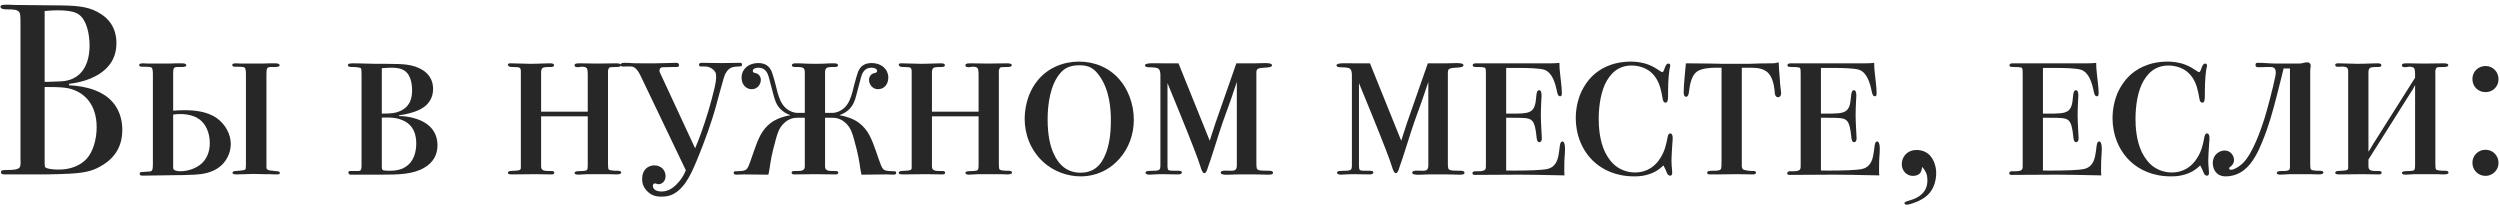 <?xml version="1.0" encoding="UTF-8"?> <svg xmlns="http://www.w3.org/2000/svg" width="430" height="36" viewBox="0 0 430 36" fill="none"> <path d="M11.879 14.418C13.013 14.292 16.037 13.83 18.095 11.94C19.103 11.016 20.027 9.63 20.027 7.446C20.027 4.548 18.473 3.12 17.423 2.448C15.617 1.23 13.685 0.978 10.661 0.936L2.471 0.852C2.177 0.852 1.883 0.81 1.589 0.81C1.421 0.81 1.295 0.81 1.127 0.81C0.707 0.81 0.077 0.81 0.077 1.146C0.077 1.608 0.875 1.608 1.211 1.608C2.345 1.608 3.059 1.65 3.353 2.154C3.437 2.28 3.437 2.448 3.479 2.574C3.521 2.952 3.521 3.372 3.521 4.296V27.018C3.521 28.824 3.941 29.244 1.001 29.244C0.497 29.244 0.161 29.286 0.161 29.622C0.161 29.916 0.413 30 0.875 30H5.999C7.259 30 8.561 30 9.821 29.958C12.593 29.874 14.609 29.79 16.247 29.118C16.541 28.992 16.835 28.866 17.129 28.698C18.767 27.816 21.035 26.094 21.035 22.356C21.035 19.626 19.859 17.526 17.843 16.266C17.381 15.972 16.919 15.762 16.415 15.552C15.029 15.006 13.307 14.712 11.879 14.67V14.418ZM7.679 1.902C8.855 1.776 9.737 1.776 9.905 1.776C12.173 1.776 13.097 2.154 13.559 2.49C14.861 3.414 15.407 5.724 15.407 7.866C15.407 9.21 15.155 13.83 10.367 13.998L8.057 14.082H7.679V1.902ZM7.679 14.964C8.645 14.964 10.199 14.964 11.165 15.09C11.543 15.132 11.963 15.216 12.341 15.342C14.609 16.056 16.625 18.03 16.625 21.894C16.625 23.994 15.995 26.136 14.861 27.354C13.853 28.446 12.173 29.118 10.409 29.16C8.561 29.202 8.015 28.908 7.931 28.866C7.679 28.74 7.679 28.698 7.679 27.48V14.964ZM33.522 30.042C34.95 29.958 36.336 29.706 37.553 28.866C38.94 27.9 39.696 26.304 39.696 24.75C39.696 23.154 38.813 21.39 37.26 20.298C35.58 19.122 33.312 18.954 31.715 18.954C31.002 18.954 30.329 18.996 29.784 19.038V12.864C29.784 12.066 29.826 11.814 29.951 11.688C30.078 11.52 30.413 11.52 30.623 11.52C31.044 11.52 32.051 11.604 32.051 11.226C32.051 11.142 31.968 10.89 31.38 10.89H30.329C29.951 10.89 29.573 10.932 29.195 10.932C29.154 10.932 29.07 10.932 29.027 10.932H25.668C25.584 10.932 25.541 10.932 25.457 10.932C25.163 10.932 24.869 10.89 24.576 10.89C23.945 10.89 23.945 11.1 23.945 11.184C23.945 11.478 24.323 11.478 24.491 11.478C25.709 11.478 25.962 11.52 26.087 11.646C26.297 11.814 26.297 12.57 26.297 12.696V28.278C26.297 29.244 26.172 29.454 25.752 29.496L24.534 29.58C24.282 29.58 24.029 29.58 24.029 29.874C24.029 30.21 24.366 30.21 24.576 30.21C25.625 30.21 29.489 30.126 30.288 30.126C30.791 30.126 32.178 30.126 33.522 30.042ZM29.784 19.71C31.085 19.5 33.017 19.584 34.278 20.508C35.328 21.264 36.084 22.734 36.084 24.624C36.084 26.346 35.411 27.438 34.697 28.11C33.773 28.95 32.346 29.454 31.002 29.454C30.372 29.454 29.784 29.286 29.784 28.908V19.71ZM42.3 28.278C42.3 28.95 42.258 29.076 42.215 29.118C42.047 29.328 41.166 29.37 40.535 29.412C40.367 29.412 39.989 29.454 39.989 29.748C39.989 29.832 40.074 30 40.661 30C41.669 30 42.593 29.916 43.559 29.916C44.148 29.916 44.778 29.958 45.365 29.958H46.458L47.34 30H47.76C47.969 30 48.138 29.916 48.138 29.748C48.138 29.496 47.801 29.454 47.633 29.454C46.584 29.328 46.206 29.328 45.995 29.16C45.828 29.034 45.828 28.866 45.828 28.698V12.864C45.828 12.402 45.828 11.898 45.995 11.688C46.08 11.604 46.163 11.604 46.248 11.562C46.373 11.52 46.541 11.52 46.667 11.52C47.087 11.52 48.096 11.604 48.096 11.226C48.096 11.142 48.011 10.89 47.423 10.89H46.373C45.995 10.89 45.617 10.932 45.239 10.932C45.197 10.932 45.114 10.932 45.072 10.932H41.669C41.586 10.932 41.544 10.932 41.459 10.932C41.166 10.932 40.871 10.89 40.578 10.89C39.947 10.89 39.947 11.1 39.947 11.184C39.947 11.478 40.325 11.478 40.493 11.478C41.712 11.478 41.964 11.52 42.09 11.646C42.3 11.814 42.3 12.57 42.3 12.696V28.278ZM68.612 19.836C69.662 19.71 71.216 19.374 72.308 18.786C72.98 18.45 73.568 17.946 73.946 17.316C74.324 16.728 74.492 16.014 74.492 15.3C74.492 14.418 74.24 13.326 73.232 12.444C71.72 11.142 69.536 11.058 68.654 11.016C67.058 10.974 65.714 10.974 64.454 10.974C62.396 10.932 61.766 10.89 60.884 10.89C60.632 10.89 60.422 10.89 60.17 10.932C60.086 10.932 59.834 10.974 59.834 11.226C59.834 11.52 60.338 11.52 60.506 11.52C60.968 11.52 61.976 11.562 62.102 11.772C62.186 11.898 62.186 12.78 62.186 13.032V28.194C62.186 28.992 62.186 29.412 61.64 29.412H60.422C60.212 29.412 59.918 29.37 59.918 29.706C59.918 29.706 59.96 30.042 60.296 30.042H65.546C68.486 30.042 71.006 30 72.938 28.866C73.694 28.446 74.324 27.858 74.744 27.102C75.08 26.472 75.248 25.758 75.248 25.002C75.248 23.532 74.702 21.936 72.686 20.886C71.468 20.256 69.872 19.962 68.654 19.962L68.612 19.836ZM65.672 11.73C66.218 11.688 66.722 11.646 67.226 11.646C67.646 11.646 68.024 11.646 68.444 11.73C68.948 11.814 69.368 11.982 69.746 12.276C70.586 12.948 70.88 14.292 70.88 15.552C70.88 17.988 69.62 18.744 68.78 19.122C67.982 19.458 67.352 19.542 65.672 19.542V11.73ZM65.672 20.214H66.554C67.31 20.214 67.982 20.256 68.654 20.466C69.158 20.634 69.704 20.844 70.124 21.18C71.216 22.02 71.594 23.28 71.594 24.666C71.594 27.144 70.502 28.278 69.62 28.782C68.948 29.202 68.066 29.37 67.058 29.37C66.092 29.37 65.882 29.286 65.84 29.244C65.672 29.118 65.672 28.824 65.672 28.656V20.214ZM101.093 20.004V28.278C101.093 29.286 101.051 29.37 100.211 29.412C99.623 29.454 98.825 29.37 98.825 29.748C98.825 29.874 98.951 30.042 99.413 30.042C100.001 30.042 100.505 29.958 101.051 29.958C101.135 29.958 101.261 29.958 101.345 29.958H104.453C104.579 29.958 104.663 29.958 104.789 29.958C105.209 29.958 105.629 30 106.049 30C106.763 30 106.847 29.79 106.847 29.706C106.847 29.286 106.133 29.37 105.797 29.37C105.461 29.37 104.831 29.286 104.705 29.16C104.621 29.034 104.579 28.74 104.579 28.32V12.78C104.579 12.486 104.537 12.234 104.621 11.982C104.663 11.856 104.705 11.73 104.789 11.646C104.915 11.52 105.167 11.562 106.091 11.52C106.259 11.52 106.805 11.52 106.805 11.184C106.805 11.142 106.763 10.89 106.091 10.89C104.957 10.89 103.865 10.932 102.731 10.932C101.681 10.932 100.631 10.89 99.623 10.89C98.951 10.89 98.825 11.016 98.825 11.226C98.825 11.352 98.867 11.562 99.371 11.562C99.497 11.562 99.581 11.52 99.707 11.52C99.875 11.478 100.001 11.478 100.169 11.478C100.841 11.478 100.967 11.772 101.009 11.898C101.051 12.066 101.093 12.486 101.093 12.696V19.206H93.071V12.57C93.071 12.276 93.071 11.94 93.281 11.73C93.449 11.562 93.785 11.52 94.793 11.52C94.877 11.52 95.297 11.52 95.297 11.226C95.297 10.89 94.793 10.89 94.541 10.89C93.407 10.89 92.819 10.974 91.139 10.974C90.341 10.974 88.745 10.89 87.863 10.89C87.737 10.89 87.359 10.848 87.359 11.142C87.359 11.226 87.443 11.352 87.527 11.394C87.695 11.52 87.905 11.52 88.073 11.52C88.871 11.562 89.249 11.52 89.417 11.688C89.627 11.898 89.585 12.276 89.585 12.528V28.866C89.585 29.286 89.291 29.328 88.451 29.37C87.989 29.412 87.359 29.328 87.359 29.748C87.359 29.958 87.653 30 88.115 30C89.417 30 90.803 29.958 92.105 29.958C92.945 29.958 93.743 30 94.709 30C94.877 30 95.339 30.042 95.339 29.706C95.339 29.37 94.919 29.412 94.541 29.412C93.785 29.412 93.071 29.412 93.071 28.656V20.004H101.093ZM117.965 29.286C117.713 29.916 117.419 30.42 117.083 30.882C116.663 31.428 116.159 31.974 115.613 32.352C114.983 32.772 114.395 32.94 113.807 32.94C113.009 32.94 112.295 32.646 112.295 31.974C112.295 31.68 112.421 31.554 112.673 31.554C112.925 31.554 112.925 31.68 113.303 31.68C113.807 31.68 114.479 31.218 114.479 30.294C114.479 29.286 113.723 28.446 112.547 28.446C111.455 28.446 110.447 29.202 110.447 30.756C110.447 31.68 110.741 32.268 111.287 32.856C111.959 33.528 112.631 33.822 113.765 33.822C114.941 33.822 115.823 33.528 116.747 32.73C117.755 31.848 118.385 30.756 118.973 29.58C119.981 27.48 121.703 23.028 122.543 20.298C123.257 18.072 123.467 16.938 124.265 14.208C124.517 13.326 124.643 12.654 125.231 12.024C125.735 11.52 126.197 11.478 126.995 11.436C127.457 11.394 127.625 11.436 127.625 11.142C127.625 10.806 127.457 10.806 127.289 10.806C126.155 10.806 125.231 10.848 124.265 10.848C123.131 10.848 121.955 10.806 120.695 10.806C120.569 10.806 120.233 10.806 120.233 11.142C120.233 11.478 120.569 11.436 120.653 11.436H121.367C121.829 11.436 122.333 11.688 122.627 11.94C123.089 12.318 123.173 12.612 123.173 13.2C123.173 13.872 123.047 14.46 122.921 15.048C122.669 16.14 122.165 18.03 121.829 19.122C120.989 21.936 120.107 24.246 119.561 25.506L113.513 12.486C113.471 12.36 113.429 12.36 113.429 12.15C113.429 11.772 113.639 11.562 114.017 11.562L116.201 11.52C116.453 11.52 116.789 11.562 116.789 11.226C116.789 10.764 116.369 10.806 116.201 10.806C115.865 10.806 113.597 10.89 112.757 10.89H110.489C107.801 10.89 108.851 10.806 107.423 10.806C107.171 10.806 106.751 10.806 106.751 11.184C106.751 11.52 107.171 11.436 107.675 11.436H108.557C109.397 11.436 109.943 12.528 110.321 13.326L117.965 29.286ZM144.431 19.794C145.145 19.542 145.691 19.164 146.069 18.786C146.783 18.072 147.035 17.274 147.245 16.518C147.371 16.056 147.497 15.552 147.623 15.09C147.791 14.502 147.917 13.914 148.085 13.326C148.253 12.696 148.631 11.646 149.849 11.646C150.605 11.646 150.857 11.94 150.857 12.192C150.857 12.486 150.605 12.528 150.395 12.57C149.807 12.696 149.471 13.2 149.471 13.746C149.471 14.46 150.017 15.342 151.025 15.342C152.033 15.342 152.789 14.544 152.789 13.326C152.789 11.982 151.697 10.848 149.891 10.848C148.799 10.848 148.211 11.31 147.875 11.814C147.623 12.15 147.497 12.612 147.287 13.284C146.993 14.292 146.909 14.67 146.615 15.846C146.321 16.854 145.985 17.904 145.103 18.66C144.599 19.08 143.885 19.416 143.171 19.416H141.911V12.57C141.911 12.276 141.911 11.94 142.121 11.73C142.289 11.562 142.625 11.52 143.633 11.52C143.717 11.52 144.137 11.52 144.137 11.226C144.137 10.89 143.633 10.89 143.381 10.89C141.953 10.89 142.079 10.974 140.357 10.974C138.215 10.974 138.425 10.89 136.913 10.89C136.703 10.89 136.199 10.89 136.199 11.226C136.199 11.52 136.619 11.52 136.703 11.52C137.711 11.52 138.047 11.562 138.215 11.73C138.425 11.94 138.425 12.276 138.425 12.57V19.416H137.165C136.451 19.416 135.737 19.08 135.233 18.66C134.351 17.904 134.015 16.854 133.721 15.846C133.427 14.67 133.343 14.292 133.049 13.284C132.839 12.612 132.713 12.15 132.461 11.814C132.125 11.31 131.537 10.848 130.445 10.848C128.639 10.848 127.547 11.982 127.547 13.326C127.547 14.544 128.303 15.342 129.311 15.342C130.319 15.342 130.865 14.46 130.865 13.746C130.865 13.2 130.529 12.696 129.941 12.57C129.731 12.528 129.479 12.486 129.479 12.192C129.479 11.94 129.731 11.646 130.487 11.646C131.705 11.646 132.083 12.696 132.251 13.326C132.419 13.914 132.545 14.502 132.713 15.09C132.839 15.552 132.965 16.056 133.091 16.518C133.301 17.274 133.553 18.072 134.267 18.786C134.645 19.164 135.191 19.542 135.905 19.794V19.836C134.729 20.004 133.511 20.466 132.629 21.096C131.789 21.726 131.201 22.482 130.781 23.28C129.941 24.876 129.311 27.228 128.765 28.53C128.639 28.782 128.513 29.076 128.219 29.244C127.925 29.412 127.127 29.454 126.665 29.454C126.539 29.454 126.203 29.412 126.203 29.664C126.203 29.748 126.119 30.042 126.665 30.042C127.127 30.042 127.547 30 127.967 30C129.227 30 130.529 30.042 131.789 30.042C131.915 30.042 132.041 30.042 132.167 30.042C132.377 28.992 132.419 28.698 132.503 28.068C132.755 26.43 133.133 25.128 133.469 23.868C133.721 22.986 133.973 22.062 134.771 21.264C135.653 20.382 136.535 20.256 137.165 20.256H138.425V28.656C138.425 29.412 137.711 29.412 136.955 29.412C136.577 29.412 136.157 29.37 136.157 29.706C136.157 30.042 136.619 30 136.787 30C138.047 30 139.097 29.958 140.189 29.958C141.239 29.958 142.289 30 143.549 30C143.717 30 144.179 30.042 144.179 29.706C144.179 29.37 143.759 29.412 143.381 29.412C142.625 29.412 141.911 29.412 141.911 28.656V20.256H143.171C143.801 20.256 144.683 20.382 145.565 21.264C146.363 22.062 146.615 22.986 146.867 23.868C147.203 25.128 147.581 26.43 147.833 28.068C147.917 28.698 147.959 28.992 148.169 30.042C148.295 30.042 148.421 30.042 148.547 30.042C149.807 30.042 151.109 30 152.369 30C152.789 30 153.209 30.042 153.671 30.042C154.217 30.042 154.133 29.748 154.133 29.664C154.133 29.412 153.797 29.454 153.671 29.454C153.209 29.454 152.411 29.412 152.117 29.244C151.823 29.076 151.697 28.782 151.571 28.53C151.025 27.228 150.395 24.876 149.555 23.28C149.135 22.482 148.547 21.726 147.707 21.096C146.825 20.466 145.607 20.004 144.431 19.836V19.794ZM168.317 20.004V28.278C168.317 29.286 168.275 29.37 167.435 29.412C166.847 29.454 166.049 29.37 166.049 29.748C166.049 29.874 166.175 30.042 166.637 30.042C167.225 30.042 167.729 29.958 168.275 29.958C168.359 29.958 168.485 29.958 168.569 29.958H171.677C171.803 29.958 171.887 29.958 172.013 29.958C172.433 29.958 172.853 30 173.273 30C173.987 30 174.071 29.79 174.071 29.706C174.071 29.286 173.357 29.37 173.021 29.37C172.685 29.37 172.055 29.286 171.929 29.16C171.845 29.034 171.803 28.74 171.803 28.32V12.78C171.803 12.486 171.761 12.234 171.845 11.982C171.887 11.856 171.929 11.73 172.013 11.646C172.139 11.52 172.391 11.562 173.315 11.52C173.483 11.52 174.029 11.52 174.029 11.184C174.029 11.142 173.987 10.89 173.315 10.89C172.181 10.89 171.089 10.932 169.955 10.932C168.905 10.932 167.855 10.89 166.847 10.89C166.175 10.89 166.049 11.016 166.049 11.226C166.049 11.352 166.091 11.562 166.595 11.562C166.721 11.562 166.805 11.52 166.931 11.52C167.099 11.478 167.225 11.478 167.393 11.478C168.065 11.478 168.191 11.772 168.233 11.898C168.275 12.066 168.317 12.486 168.317 12.696V19.206H160.295V12.57C160.295 12.276 160.295 11.94 160.505 11.73C160.673 11.562 161.009 11.52 162.017 11.52C162.101 11.52 162.521 11.52 162.521 11.226C162.521 10.89 162.017 10.89 161.765 10.89C160.631 10.89 160.043 10.974 158.363 10.974C157.565 10.974 155.969 10.89 155.087 10.89C154.961 10.89 154.583 10.848 154.583 11.142C154.583 11.226 154.667 11.352 154.751 11.394C154.919 11.52 155.129 11.52 155.297 11.52C156.095 11.562 156.473 11.52 156.641 11.688C156.851 11.898 156.809 12.276 156.809 12.528V28.866C156.809 29.286 156.515 29.328 155.675 29.37C155.213 29.412 154.583 29.328 154.583 29.748C154.583 29.958 154.877 30 155.339 30C156.641 30 158.027 29.958 159.329 29.958C160.169 29.958 160.967 30 161.933 30C162.101 30 162.563 30.042 162.563 29.706C162.563 29.37 162.143 29.412 161.765 29.412C161.009 29.412 160.295 29.412 160.295 28.656V20.004H168.317ZM185.609 10.596C182.963 10.596 180.317 11.604 178.511 13.788C177.839 14.586 177.335 15.51 176.957 16.476C176.495 17.736 176.243 19.08 176.243 20.424C176.243 22.944 177.125 25.674 179.351 27.774C181.283 29.58 183.719 30.336 185.903 30.336C187.373 30.336 188.843 29.958 190.145 29.244C191.069 28.74 191.867 28.068 192.539 27.312C194.135 25.506 195.017 23.154 195.017 20.592C195.017 19.206 194.765 17.862 194.261 16.56C193.841 15.51 193.295 14.502 192.539 13.662C190.733 11.562 188.171 10.596 185.609 10.596ZM185.651 11.226C187.247 11.226 188.129 11.688 189.095 13.032C190.859 15.51 191.069 18.702 191.069 20.718C191.069 23.28 190.733 25.044 190.187 26.43C189.809 27.396 189.263 28.32 188.465 28.908C187.751 29.454 186.827 29.706 185.903 29.706C183.719 29.706 182.165 28.572 181.157 26.262C180.695 25.212 180.191 23.406 180.191 20.55C180.191 18.03 180.611 14.544 182.417 12.528C183.005 11.856 183.845 11.226 185.651 11.226ZM202.698 10.89H199.884C198.582 10.89 196.944 10.764 196.944 11.226C196.944 11.352 197.028 11.562 197.49 11.562C198.54 11.604 199.044 11.604 199.296 11.856C199.632 12.192 199.59 12.822 199.59 13.326V28.53C199.59 28.824 199.548 29.034 199.422 29.16C199.212 29.37 198.666 29.37 198.372 29.37C197.742 29.412 197.028 29.328 197.028 29.706C197.028 29.832 197.154 30.042 197.658 30.042C198.33 30.042 198.624 29.958 200.052 29.958C200.85 29.958 201.648 30 202.53 30C202.782 30 203.118 30 203.244 29.79C203.286 29.748 203.286 29.706 203.286 29.664C203.286 29.496 203.118 29.37 202.74 29.37H201.816C201.102 29.37 200.934 29.244 200.934 29.202C200.85 29.118 200.808 28.782 200.808 28.656V14.292C201.816 16.728 204.126 22.356 205.386 25.632C205.932 27.018 206.226 27.9 206.478 28.656C206.562 28.95 206.814 29.79 207.15 29.79C207.528 29.79 207.738 28.824 207.864 28.488C208.326 27.228 208.704 25.926 209.124 24.666C209.502 23.406 209.922 22.188 210.342 20.928C211.098 18.744 211.308 18.408 212.526 14.712L212.736 14.082V28.446C212.736 29.412 212.19 29.37 211.56 29.37C211.056 29.37 209.964 29.202 209.964 29.706C209.964 29.748 209.964 29.79 210.006 29.832C210.258 30.21 211.812 30 212.778 30H215.886C217.65 30 218.7 30.168 218.91 29.874C218.952 29.832 218.952 29.748 218.952 29.706C218.952 29.37 218.448 29.37 218.322 29.37C217.482 29.328 216.81 29.412 216.39 29.202C216.348 29.16 216.306 29.16 216.264 29.118C216.096 28.95 216.096 28.404 216.096 28.152V12.612C216.096 11.814 216.18 11.688 217.986 11.604C218.7 11.562 218.784 11.352 218.784 11.226C218.784 11.142 218.742 11.058 218.658 11.016C218.49 10.89 218.028 10.848 217.692 10.848L215.844 10.89H212.652L209.04 21.222L208.074 24.204L202.698 10.89ZM235.634 10.89H232.82C231.518 10.89 229.88 10.764 229.88 11.226C229.88 11.352 229.964 11.562 230.426 11.562C231.476 11.604 231.98 11.604 232.232 11.856C232.568 12.192 232.526 12.822 232.526 13.326V28.53C232.526 28.824 232.484 29.034 232.358 29.16C232.148 29.37 231.602 29.37 231.308 29.37C230.678 29.412 229.964 29.328 229.964 29.706C229.964 29.832 230.09 30.042 230.594 30.042C231.266 30.042 231.56 29.958 232.988 29.958C233.786 29.958 234.584 30 235.466 30C235.718 30 236.054 30 236.18 29.79C236.222 29.748 236.222 29.706 236.222 29.664C236.222 29.496 236.054 29.37 235.676 29.37H234.752C234.038 29.37 233.87 29.244 233.87 29.202C233.786 29.118 233.744 28.782 233.744 28.656V14.292C234.752 16.728 237.062 22.356 238.322 25.632C238.868 27.018 239.162 27.9 239.414 28.656C239.498 28.95 239.75 29.79 240.086 29.79C240.464 29.79 240.674 28.824 240.8 28.488C241.262 27.228 241.64 25.926 242.06 24.666C242.438 23.406 242.858 22.188 243.278 20.928C244.034 18.744 244.244 18.408 245.462 14.712L245.672 14.082V28.446C245.672 29.412 245.126 29.37 244.496 29.37C243.992 29.37 242.9 29.202 242.9 29.706C242.9 29.748 242.9 29.79 242.942 29.832C243.194 30.21 244.748 30 245.714 30H248.822C250.586 30 251.636 30.168 251.846 29.874C251.888 29.832 251.888 29.748 251.888 29.706C251.888 29.37 251.384 29.37 251.258 29.37C250.418 29.328 249.746 29.412 249.326 29.202C249.284 29.16 249.242 29.16 249.2 29.118C249.032 28.95 249.032 28.404 249.032 28.152V12.612C249.032 11.814 249.116 11.688 250.922 11.604C251.636 11.562 251.72 11.352 251.72 11.226C251.72 11.142 251.678 11.058 251.594 11.016C251.426 10.89 250.964 10.848 250.628 10.848L248.78 10.89H245.588L241.976 21.222L241.01 24.204L235.634 10.89ZM259.061 19.542V11.688H261.749C262.589 11.688 264.731 11.73 265.571 11.982C266.999 12.444 267.503 14.292 267.797 15.72C267.881 16.056 267.965 16.56 268.343 16.56C268.637 16.56 268.637 16.224 268.637 15.93C268.637 15.09 268.385 13.242 268.343 12.738C268.259 12.15 268.217 11.352 268.217 10.806C268.091 10.806 267.965 10.848 267.839 10.848C267.419 10.89 266.999 10.89 266.579 10.89H253.853C253.349 10.89 253.307 11.1 253.307 11.226C253.307 11.436 253.391 11.52 253.937 11.52C254.273 11.52 255.281 11.52 255.449 11.688C255.575 11.814 255.575 12.234 255.575 12.864V28.404C255.575 28.992 255.659 29.454 254.357 29.454H253.769C253.601 29.454 253.265 29.496 253.265 29.79C253.265 30.084 253.517 30.084 253.727 30.084C256.583 30.084 258.851 30.042 261.329 30.042C262.547 30.042 265.445 30.084 269.099 30.168C269.057 29.832 269.057 29.538 269.057 29.202C269.057 26.556 269.183 26.892 269.183 25.506C269.183 24.624 268.931 24.33 268.763 24.33C268.637 24.33 268.385 24.372 268.301 25.002C268.133 26.346 268.049 27.354 267.545 28.11C266.957 28.992 266.159 29.118 265.109 29.202C263.933 29.328 260.237 29.37 259.061 29.328V20.256H260.111C262.001 20.256 262.925 20.256 263.429 20.676C263.975 21.138 264.143 22.23 264.269 23.406C264.311 23.826 264.353 24.456 264.773 24.456C264.857 24.456 265.193 24.414 265.193 23.784C265.193 23.322 265.025 21.138 265.025 19.794C265.025 19.206 265.067 17.946 265.109 17.232C265.109 16.98 265.151 16.686 265.151 16.434C265.151 15.678 264.941 15.51 264.731 15.51C264.311 15.51 264.269 16.224 264.227 16.686C264.017 19.458 263.219 19.542 260.069 19.542H259.061ZM286.613 29.496C286.739 29.832 286.865 30.21 287.285 30.21C287.453 30.21 287.621 30.126 287.621 29.706C287.621 29.496 287.579 29.286 287.579 29.076C287.537 28.614 287.495 28.11 287.495 27.648C287.495 27.102 287.537 26.472 287.621 25.044C287.663 24.288 287.705 24.078 287.705 23.784C287.705 23.028 287.411 22.944 287.285 22.944C286.949 22.944 286.865 23.406 286.823 23.616C286.613 24.666 286.403 25.884 285.605 27.144C284.723 28.572 283.337 29.664 281.195 29.664C280.103 29.664 279.053 29.328 278.171 28.74C277.247 28.11 276.575 27.186 276.071 26.178C275.105 24.162 274.979 21.768 274.979 20.508C274.979 18.03 275.399 15.51 276.407 13.83C276.911 12.99 277.541 12.276 278.381 11.814C279.053 11.436 279.851 11.268 280.606 11.268C281.909 11.268 283.043 11.688 283.841 12.318C284.303 12.696 284.681 13.158 284.975 13.662C285.395 14.376 285.689 15.258 285.983 17.022C286.025 17.232 286.109 17.652 286.487 17.652C286.739 17.652 286.907 17.4 286.907 16.644V15.888C286.907 13.494 287.117 12.234 287.159 11.898C287.243 11.478 287.285 11.394 287.285 11.268C287.285 11.184 287.243 10.932 286.991 10.932C286.613 10.932 286.445 11.352 286.277 11.856C286.235 11.982 286.109 12.402 285.899 12.402C285.815 12.402 285.731 12.36 285.563 12.234C284.933 11.814 284.345 11.436 283.589 11.142C282.413 10.68 281.237 10.596 280.523 10.596C277.121 10.596 274.979 11.982 273.803 13.158C273.089 13.872 272.501 14.754 272.039 15.678C271.367 17.106 271.031 18.744 271.031 20.34C271.031 22.986 271.997 25.926 274.349 27.984C275.609 29.076 277.793 30.336 281.069 30.336C281.741 30.336 282.413 30.294 283.043 30.126C284.345 29.832 285.311 29.244 286.109 28.446C286.403 28.992 286.529 29.286 286.613 29.496ZM299.591 11.646H300.935C302.195 11.646 303.749 11.688 304.547 13.116C305.093 14.082 305.219 15.342 305.261 15.93C305.261 16.14 305.345 16.728 305.849 16.728C306.059 16.728 306.353 16.518 306.353 16.014C306.353 15.846 306.311 15.594 306.269 15.258C306.185 14.67 306.143 13.914 306.101 13.2C306.017 12.276 305.975 11.856 305.933 10.722C305.219 10.89 305.303 10.89 304.799 10.89C302.741 10.89 302.069 10.932 300.977 10.974C300.305 10.974 300.011 10.974 299.759 10.974H298.037C297.617 10.974 297.155 10.974 296.105 10.974C294.383 10.932 295.097 10.932 289.973 10.89C289.889 11.772 289.595 14.67 289.595 15.804C289.595 16.056 289.595 16.644 290.015 16.644C290.393 16.644 290.477 16.056 290.519 15.678C290.645 14.67 290.897 13.032 291.863 12.318C292.619 11.772 294.089 11.646 295.055 11.646H296.105V27.438C296.105 27.732 296.105 28.866 296.021 29.034C295.685 29.706 293.627 29.034 293.627 29.706C293.627 30.042 294.047 30 294.467 30H295.475C296.609 30 297.743 29.958 298.835 29.958C299.717 29.958 300.557 30 301.481 30C301.649 30 301.775 30 301.901 29.916C301.985 29.874 302.027 29.79 302.027 29.706C302.027 29.412 301.733 29.412 301.523 29.412C301.061 29.412 300.053 29.328 299.801 29.118C299.633 28.95 299.591 28.74 299.591 28.53V11.646ZM313.201 19.542V11.688H315.889C316.729 11.688 318.871 11.73 319.711 11.982C321.139 12.444 321.643 14.292 321.937 15.72C322.021 16.056 322.105 16.56 322.483 16.56C322.777 16.56 322.777 16.224 322.777 15.93C322.777 15.09 322.525 13.242 322.483 12.738C322.399 12.15 322.357 11.352 322.357 10.806C322.231 10.806 322.105 10.848 321.979 10.848C321.559 10.89 321.139 10.89 320.719 10.89H307.993C307.489 10.89 307.447 11.1 307.447 11.226C307.447 11.436 307.531 11.52 308.077 11.52C308.413 11.52 309.421 11.52 309.589 11.688C309.715 11.814 309.715 12.234 309.715 12.864V28.404C309.715 28.992 309.799 29.454 308.497 29.454H307.909C307.741 29.454 307.405 29.496 307.405 29.79C307.405 30.084 307.657 30.084 307.867 30.084C310.723 30.084 312.991 30.042 315.469 30.042C316.687 30.042 319.585 30.084 323.239 30.168C323.197 29.832 323.197 29.538 323.197 29.202C323.197 26.556 323.323 26.892 323.323 25.506C323.323 24.624 323.071 24.33 322.903 24.33C322.777 24.33 322.525 24.372 322.441 25.002C322.273 26.346 322.189 27.354 321.685 28.11C321.097 28.992 320.299 29.118 319.249 29.202C318.073 29.328 314.377 29.37 313.201 29.328V20.256H314.251C316.141 20.256 317.065 20.256 317.569 20.676C318.115 21.138 318.283 22.23 318.409 23.406C318.451 23.826 318.493 24.456 318.913 24.456C318.997 24.456 319.333 24.414 319.333 23.784C319.333 23.322 319.165 21.138 319.165 19.794C319.165 19.206 319.207 17.946 319.249 17.232C319.249 16.98 319.291 16.686 319.291 16.434C319.291 15.678 319.081 15.51 318.871 15.51C318.451 15.51 318.409 16.224 318.367 16.686C318.157 19.458 317.359 19.542 314.209 19.542H313.201ZM330.589 28.698C331.387 29.538 331.513 30.252 331.513 31.008C331.513 32.184 331.093 33.024 330.169 33.696C329.413 34.242 328.615 34.41 327.985 34.62C327.901 34.662 327.565 34.746 327.565 34.956C327.565 35.082 327.691 35.208 327.985 35.208C328.405 35.208 329.371 34.83 329.791 34.662C330.547 34.326 331.429 33.822 332.017 33.024C332.731 32.1 333.025 30.84 333.025 29.748C333.025 28.656 332.647 27.522 331.975 26.766C331.471 26.22 330.715 25.8 329.665 25.8C327.943 25.8 327.103 27.06 327.103 28.236C327.103 28.866 327.355 29.37 327.691 29.706C328.069 30.084 328.531 30.252 329.035 30.252C329.455 30.252 329.917 30.126 330.211 29.832C330.421 29.58 330.589 29.16 330.589 28.698ZM351.387 19.542V11.688H354.075C354.915 11.688 357.057 11.73 357.897 11.982C359.325 12.444 359.829 14.292 360.123 15.72C360.207 16.056 360.291 16.56 360.669 16.56C360.963 16.56 360.963 16.224 360.963 15.93C360.963 15.09 360.711 13.242 360.669 12.738C360.585 12.15 360.543 11.352 360.543 10.806C360.417 10.806 360.291 10.848 360.165 10.848C359.745 10.89 359.325 10.89 358.905 10.89H346.179C345.675 10.89 345.633 11.1 345.633 11.226C345.633 11.436 345.717 11.52 346.263 11.52C346.599 11.52 347.607 11.52 347.775 11.688C347.901 11.814 347.901 12.234 347.901 12.864V28.404C347.901 28.992 347.985 29.454 346.683 29.454H346.095C345.927 29.454 345.591 29.496 345.591 29.79C345.591 30.084 345.843 30.084 346.053 30.084C348.909 30.084 351.177 30.042 353.655 30.042C354.873 30.042 357.771 30.084 361.425 30.168C361.383 29.832 361.383 29.538 361.383 29.202C361.383 26.556 361.509 26.892 361.509 25.506C361.509 24.624 361.257 24.33 361.089 24.33C360.963 24.33 360.711 24.372 360.627 25.002C360.459 26.346 360.375 27.354 359.871 28.11C359.283 28.992 358.485 29.118 357.435 29.202C356.259 29.328 352.563 29.37 351.387 29.328V20.256H352.437C354.327 20.256 355.251 20.256 355.755 20.676C356.301 21.138 356.469 22.23 356.595 23.406C356.637 23.826 356.679 24.456 357.099 24.456C357.183 24.456 357.519 24.414 357.519 23.784C357.519 23.322 357.351 21.138 357.351 19.794C357.351 19.206 357.393 17.946 357.435 17.232C357.435 16.98 357.477 16.686 357.477 16.434C357.477 15.678 357.267 15.51 357.057 15.51C356.637 15.51 356.595 16.224 356.553 16.686C356.343 19.458 355.545 19.542 352.395 19.542H351.387ZM378.939 29.496C379.065 29.832 379.191 30.21 379.611 30.21C379.779 30.21 379.947 30.126 379.947 29.706C379.947 29.496 379.905 29.286 379.905 29.076C379.863 28.614 379.821 28.11 379.821 27.648C379.821 27.102 379.863 26.472 379.947 25.044C379.989 24.288 380.031 24.078 380.031 23.784C380.031 23.028 379.737 22.944 379.611 22.944C379.275 22.944 379.191 23.406 379.149 23.616C378.939 24.666 378.729 25.884 377.931 27.144C377.049 28.572 375.663 29.664 373.521 29.664C372.429 29.664 371.379 29.328 370.497 28.74C369.573 28.11 368.901 27.186 368.397 26.178C367.431 24.162 367.305 21.768 367.305 20.508C367.305 18.03 367.725 15.51 368.733 13.83C369.237 12.99 369.867 12.276 370.707 11.814C371.379 11.436 372.177 11.268 372.933 11.268C374.235 11.268 375.369 11.688 376.167 12.318C376.629 12.696 377.007 13.158 377.301 13.662C377.721 14.376 378.015 15.258 378.309 17.022C378.351 17.232 378.435 17.652 378.813 17.652C379.065 17.652 379.233 17.4 379.233 16.644V15.888C379.233 13.494 379.443 12.234 379.485 11.898C379.569 11.478 379.611 11.394 379.611 11.268C379.611 11.184 379.569 10.932 379.317 10.932C378.939 10.932 378.771 11.352 378.603 11.856C378.561 11.982 378.435 12.402 378.225 12.402C378.141 12.402 378.057 12.36 377.889 12.234C377.259 11.814 376.671 11.436 375.915 11.142C374.739 10.68 373.563 10.596 372.849 10.596C369.447 10.596 367.305 11.982 366.129 13.158C365.415 13.872 364.827 14.754 364.365 15.678C363.693 17.106 363.357 18.744 363.357 20.34C363.357 22.986 364.323 25.926 366.675 27.984C367.935 29.076 370.119 30.336 373.395 30.336C374.067 30.336 374.739 30.294 375.369 30.126C376.671 29.832 377.637 29.244 378.435 28.446C378.729 28.992 378.855 29.286 378.939 29.496ZM392.779 11.772H393.871V28.278C393.871 29.16 393.955 29.37 392.863 29.412C392.359 29.412 391.603 29.37 391.603 29.748C391.603 29.874 391.729 30.042 392.191 30.042C392.779 30.042 393.283 29.958 393.829 29.958C393.913 29.958 394.039 29.958 394.123 29.958H397.231C398.239 29.958 398.197 30 398.827 30C399.541 30 399.625 29.79 399.625 29.706C399.625 29.286 398.911 29.37 398.575 29.37C398.239 29.37 397.609 29.286 397.483 29.16C397.399 29.034 397.357 28.74 397.357 28.32V12.696C397.357 12.402 397.357 12.234 397.357 12.066C397.399 11.562 397.441 11.52 397.441 11.31C397.441 11.1 397.357 10.722 396.811 10.722C396.517 10.722 396.307 10.806 395.887 10.89C395.593 10.932 395.467 10.932 395.341 10.932H392.611C392.275 10.932 391.939 10.932 391.393 10.932C389.713 10.89 389.587 10.806 388.411 10.806C388.159 10.806 387.949 10.806 387.949 11.184C387.949 11.604 388.327 11.562 388.579 11.562C389.209 11.562 389.713 11.52 390.301 11.52C390.931 11.52 391.435 11.562 391.435 12.486C391.435 12.738 391.393 12.906 391.351 13.158C390.931 15.216 390.007 18.702 389.503 20.34C388.957 22.062 387.487 26.472 385.681 28.152C385.177 28.614 384.295 29.202 383.749 29.202C383.455 29.202 383.413 29.034 383.413 28.95C383.413 28.74 383.707 28.698 383.959 28.362C384.211 28.026 384.253 27.732 384.253 27.522C384.253 26.766 383.665 25.884 382.615 25.884C382.111 25.884 381.565 26.136 381.187 26.514C380.893 26.808 380.599 27.312 380.599 28.068C380.599 29.034 381.145 30.336 382.825 30.336C383.791 30.336 384.967 30.042 385.975 29.244C387.487 28.068 388.453 26.01 389.083 24.456C390.301 21.516 390.931 19.038 391.561 16.644C392.065 14.754 392.401 13.284 392.779 11.772ZM415.395 14.628V28.278C415.395 29.286 415.353 29.37 414.513 29.412C413.925 29.454 413.127 29.37 413.127 29.748C413.127 29.874 413.253 30.042 413.715 30.042C414.303 30.042 414.807 29.958 415.353 29.958C415.437 29.958 415.563 29.958 415.647 29.958H418.755C418.881 29.958 418.965 29.958 419.091 29.958C419.511 29.958 419.931 30 420.351 30C421.065 30 421.149 29.79 421.149 29.706C421.149 29.286 420.435 29.37 420.099 29.37C419.763 29.37 419.133 29.286 419.007 29.16C418.923 29.034 418.881 28.74 418.881 28.32V12.78C418.881 12.486 418.839 12.234 418.923 11.982C418.965 11.856 419.007 11.73 419.091 11.646C419.217 11.52 419.469 11.562 420.393 11.52C420.561 11.52 421.107 11.52 421.107 11.184C421.107 11.142 421.065 10.89 420.393 10.89C419.259 10.89 418.167 10.932 417.033 10.932C415.983 10.932 414.933 10.89 413.925 10.89C413.253 10.89 413.127 11.016 413.127 11.226C413.127 11.352 413.169 11.562 413.673 11.562C413.799 11.562 413.883 11.52 414.009 11.52C414.177 11.478 414.303 11.478 414.471 11.478C415.143 11.478 415.269 11.772 415.311 11.898C415.353 12.066 415.395 12.486 415.395 12.696V13.368L408.171 24.792C407.835 25.296 407.919 25.296 407.373 26.094V12.57C407.373 12.276 407.373 11.94 407.583 11.73C407.751 11.562 408.087 11.52 409.095 11.52C409.179 11.52 409.599 11.52 409.599 11.226C409.599 10.89 409.095 10.89 408.843 10.89C407.709 10.89 407.121 10.974 405.441 10.974C404.643 10.974 403.047 10.89 402.165 10.89C401.997 10.89 401.871 10.89 401.745 10.974C401.703 11.016 401.661 11.1 401.661 11.142C401.661 11.898 403.089 11.1 403.719 11.688C403.929 11.898 403.887 12.276 403.887 12.528V28.866C403.887 29.286 403.593 29.328 402.753 29.37C402.291 29.412 401.661 29.328 401.661 29.748C401.661 29.958 401.955 30 402.417 30C403.719 30 405.105 29.958 406.407 29.958C407.247 29.958 408.045 30 409.011 30C409.179 30 409.641 30.042 409.641 29.706C409.641 29.37 409.221 29.412 408.843 29.412C408.087 29.412 407.373 29.412 407.373 28.656V27.438L414.639 15.93C414.933 15.51 415.059 15.3 415.395 14.628ZM427.522 11.352C426.262 11.352 425.254 12.318 425.254 13.578C425.254 14.88 426.22 15.846 427.522 15.846C428.782 15.846 429.748 14.88 429.748 13.62C429.748 12.36 428.782 11.352 427.522 11.352ZM427.522 25.758C426.262 25.758 425.254 26.724 425.254 27.984C425.254 29.244 426.22 30.252 427.522 30.252C428.698 30.252 429.748 29.286 429.748 28.026C429.748 26.766 428.782 25.758 427.522 25.758Z" fill="#272727"></path> </svg> 